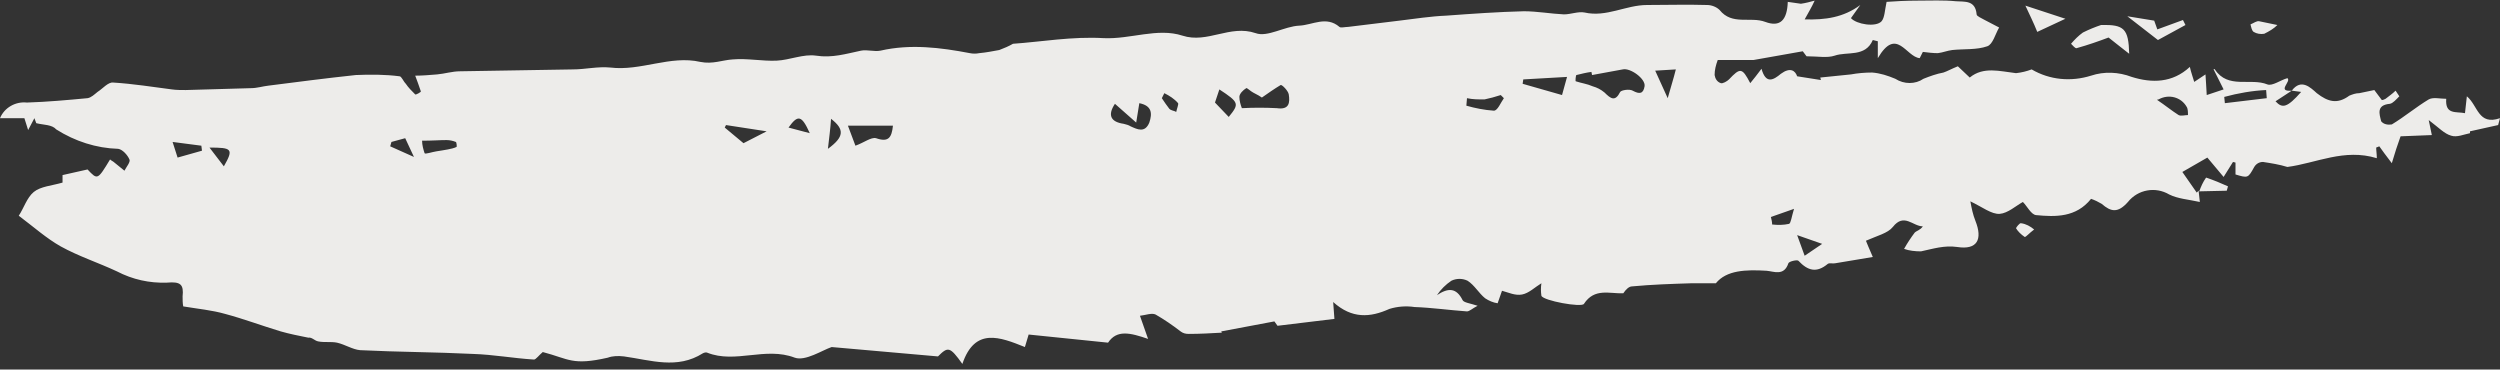 <?xml version="1.0" encoding="UTF-8" standalone="no"?><svg xmlns="http://www.w3.org/2000/svg" xmlns:xlink="http://www.w3.org/1999/xlink" fill="#000000" height="59.1" preserveAspectRatio="xMidYMid meet" version="1" viewBox="0.0 0.1 399.8 59.1" width="399.8" zoomAndPan="magnify"><rect x="0.0" y="0.1" width="399.8" height="59.1" fill="#333333" stroke="none"/><g id="change1_1"><path d="M351.6,30.6l0.2,1.8c-1.8-0.4-3.5-0.5-4.9-1.2c-2.2-1.3-5-0.8-6.6,1.2c-1.6,1.8-2.7,1.6-4.2,0.3 c-0.5-0.3-1.1-0.6-1.7-0.8c-2.4,3-5.7,2.9-8.8,2.6c-0.8-0.1-1.4-1.4-2.1-2.1c-1.1,0.6-2.4,1.8-3.7,1.9s-2.8-1.1-4.7-2 c0.2,1.1,0.4,2.1,0.8,3.1c1.2,3,0.3,4.7-2.9,4.2c-2.1-0.3-3.9,0.3-5.8,0.7c-0.9,0-1.9-0.1-2.7-0.4c0.5-0.9,1.1-1.8,1.7-2.6 c0.3-0.3,0.9-0.4,1.3-1c-1.6,0-3-2.2-4.8,0.1c-0.8,1-2.5,1.4-4.3,2.2c0.1,0.3,0.5,1.2,1.1,2.6l-6,1c-0.4,0.1-0.9-0.1-1.2,0.1 c-1.8,1.5-3.2,1.1-4.7-0.5c-0.2-0.2-1.5,0.1-1.6,0.4c-0.7,2.1-2.3,1.3-3.5,1.2c-3.3-0.2-6.4-0.1-8.1,2c-1.8,0-2.9,0-3.9,0 c-3.2,0.1-6.3,0.2-9.5,0.5c-0.5,0-1,0.5-1.4,1.1c-2.2,0.1-4.6-0.9-6.3,1.7c-0.4,0.6-6.5-0.5-6.8-1.3c-0.1-0.7-0.1-1.3,0-2 c-1,0.6-2,1.6-3.1,1.8s-2.1-0.3-3.2-0.6l-0.7,2c-0.7-0.1-1.4-0.4-2-0.8c-1-0.8-1.7-2.1-2.8-2.8c-0.8-0.4-1.8-0.4-2.6,0 c-0.9,0.6-1.7,1.4-2.3,2.3c1.8-1.2,3.1-1.2,4.1,0.8c0.2,0.4,1.2,0.5,2.4,0.9c-0.8,0.4-1.3,0.9-1.7,0.9c-2.8-0.2-5.6-0.6-8.4-0.7 c-1.3-0.2-2.7-0.1-4,0.3c-3.1,1.4-6,1.6-9-1.1l0.2,2.7l-9.1,1.1l-0.5-0.7l-8.5,1.6l0.1,0.2c-1.8,0.1-3.5,0.2-5.3,0.2 c-0.5,0-0.9-0.1-1.3-0.4c-1.3-1-2.6-1.9-4-2.7c-0.6-0.3-1.6,0.1-2.5,0.2l1.3,3.7c-2.9-1-5-1.5-6.4,0.6l-12.7-1.3l-0.6,2 c-4-1.6-8-3.2-10,2.7c-2-2.8-2.3-2.8-3.9-1.2L133,55.6c-1.5,0.5-4.2,2.3-5.9,1.7c-4.7-1.8-9.5,1-14-0.8c-0.2-0.1-0.5,0-0.7,0.1 c-4.1,2.6-8.3,1.1-12.6,0.5c-0.9-0.1-1.8-0.1-2.6,0.2c-5.7,1.3-6.2,0.2-10.4-0.9c-0.6,0.5-1.1,1.2-1.4,1.2c-3.3-0.2-6.5-0.8-9.8-0.9 c-6-0.3-12-0.3-18-0.6c-1.2-0.1-2.4-0.9-3.7-1.2c-1-0.2-2,0-3-0.2c-0.6-0.1-1-0.7-1.6-0.6c-1.5-0.3-3-0.6-4.4-1 c-3-0.9-5.9-2-8.9-2.8c-2.1-0.6-4.3-0.8-6.7-1.2c-0.1-0.5-0.1-1.1-0.1-1.6c0.2-1.9-0.3-2.4-2.5-2.2c-2.8,0.1-5.5-0.5-8-1.8 c-3-1.4-6.1-2.4-9-4c-2.3-1.3-4.3-3.1-6.7-4.9c0.8-1.2,1.3-2.9,2.4-3.8s2.9-1,4.6-1.5v-1.2l4-0.9c1.6,1.7,1.6,1.7,3.6-1.6 c0.2,0.2,0.5,0.3,0.7,0.5c0.5,0.4,1.1,0.9,1.6,1.3c0.3-0.6,1-1.4,0.8-1.8c-0.3-0.7-1.1-1.6-1.8-1.7c-3.5-0.1-6.9-1.2-9.9-3.1 C8.3,20,7,20.1,5.8,19.8L5.5,19l-1,1.9L3.9,19H0c0.7-1.7,2.5-2.7,4.3-2.5c3.2-0.1,6.5-0.4,9.7-0.7c0.6-0.1,1.1-0.6,1.6-1 c0.8-0.5,1.7-1.6,2.5-1.5c3.2,0.2,6.3,0.7,9.4,1.1c0.7,0.1,1.5,0.1,2.2,0.1c3.5-0.1,6.9-0.2,10.4-0.3c1,0,1.9-0.3,2.8-0.4 c4.7-0.6,9.3-1.2,14-1.7c2.3-0.1,4.7-0.1,7,0.2c0.3,0,0.6,0.8,1,1.2c0.4,0.6,0.9,1.1,1.5,1.7c0.1,0.1,1-0.4,0.9-0.5 c-0.3-0.9-0.6-1.7-0.9-2.5c1.1,0,2.3-0.1,3.5-0.2s2.4-0.5,3.7-0.5c6-0.1,12-0.2,18-0.3c2,0,4-0.5,6-0.3c4.9,0.6,9.6-2,14.4-0.9 c2,0.4,3.5-0.3,5.2-0.4c2.3-0.2,4.7,0.3,7,0.2c2.1-0.1,4.3-1.1,6.3-0.8c2.6,0.4,4.8-0.3,7.2-0.8c1-0.2,2.1,0.2,3.1,0 c4.8-1.1,9.6-0.5,14.3,0.4c0.5,0.1,1,0.1,1.5,0c1.1-0.1,2.1-0.3,3.2-0.5c0.8-0.3,1.5-0.6,2.2-1c4.4-0.3,9.5-1.2,14.5-0.9 c4.3,0.2,8.6-1.7,12.6-0.4s7.6-1.8,11.7-0.4c1.9,0.7,4.6-1.1,7-1.2c2.1-0.1,4.3-1.6,6.4,0.2c0.2,0.2,0.9,0,1.4,0l8.2-1 c2.5-0.3,5-0.7,7.5-0.8c4.1-0.3,8.3-0.6,12.4-0.7c2.1,0,4.3,0.4,6.4,0.5c1.1,0,2.3-0.5,3.3-0.3c3.5,0.8,6.6-1.2,10-1.2 c3.2,0,6.4-0.1,9.6,0c0.7,0,1.5,0.3,2,0.8c2,2.5,4.9,1,7.3,1.9s3.5-0.3,3.6-3.2c0.7,0.1,1.4,0.2,2.1,0.3c0.7-0.1,1.5-0.3,2.2-0.5 c-0.5,1.1-1,1.9-1.6,3c3.3,0.1,6.2-0.3,8.9-2.3l-1.5,2.1c0.9,1,4,1.5,4.9,0.5c0.5-0.6,0.5-1.7,0.8-3.1c1.2-0.1,3.2-0.2,5.1-0.2 s4-0.1,6,0.1c1.4,0.1,3.1-0.2,3.3,2.1c0,0.3,0.8,0.6,1.3,0.9c0.8,0.4,1.5,0.8,2.3,1.2c-0.6,1-1,2.7-1.9,3c-1.7,0.6-3.7,0.4-5.6,0.6 c-0.8,0.1-1.5,0.4-2.3,0.5c-0.8,0-1.6-0.1-2.4-0.2L307,9.4c-2.2-0.2-3.7-5.1-6.7,0V6.7c-0.3-0.1-0.5-0.1-0.8-0.2 c-1.2,2.8-4.1,1.8-6.1,2.5c-1.2,0.4-2.7,0.1-4.5,0.1l-0.6-0.8l-7.9,1.4h-5.7c-0.3,0.8-0.5,1.6-0.5,2.4c0.1,0.6,0.4,1.1,1,1.3 c0.3,0.1,1-0.3,1.3-0.6c1.8-1.9,2.1-1.9,3.4,0.6c0.6-0.7,1.1-1.4,1.8-2.3c0.7,2.5,1.9,1.8,3.1,0.8c1.5-1.1,2.3-0.5,2.6,0.4l3.8,0.6 l-0.1-0.4l4.9-0.5c1.1-0.2,2.2-0.3,3.4-0.3c1.3,0.1,2.5,0.5,3.7,1c1.4,0.9,3.2,0.9,4.5,0c1-0.4,2.1-0.8,3.2-1c0.6-0.2,1.3-0.6,2.3-1 l1.9,1.8c2.2-1.8,4.8-1,7.4-0.7c0.9-0.1,1.7-0.3,2.5-0.6c2.9,1.7,6.3,2,9.5,1c2.1-0.7,4.4-0.6,6.5,0.2c3.2,1,6.5,1,9.3-1.6 c0.2,0.9,0.5,1.7,0.7,2.4l1.8-1.2c0.1,1.1,0.1,2,0.2,3.3l2.7-0.9l-1.6-3.2c-0.1,0,0.2-0.1,0.2,0c2.1,3.2,5.7,1.3,8.4,2.4 c0.8,0.3,2.1-0.7,3.2-1c0.7,0.5-1.8,2.2,0.7,2l-2.6,1.7c1.1,1.2,1.9,1,4.1-1.5l-1.5-0.2c1.5-2,3-0.5,4,0.4c1.8,1.4,3.3,1.8,5.2,0.4 c0.5-0.2,1-0.4,1.6-0.4l2.4-0.5l1.2,1.6c0.2,0,0.4-0.1,0.6-0.2c0.5-0.4,1.1-0.8,1.6-1.3c0.2,0.3,0.4,0.6,0.6,0.9 c-0.5,0.5-1,1.1-1.5,1.2c-2.2,0.2-1.7,1.6-1.4,2.8c0.4,0.5,1.1,0.6,1.7,0.5c2-1.2,3.9-2.8,5.9-4c0.7-0.4,1.8-0.1,2.8-0.1 c-0.2,2.6,1.6,2,3,2.3l0.3-2.7c1.8,1.5,1.8,4.7,5.3,3.5l-0.3,1.1l-4.5,1v0.3c-1,0.2-2.1,0.7-3,0.4c-1.1-0.3-2-1.3-3.6-2.5l0.5,2.4 l-5,0.2c-0.5,1.4-0.9,2.6-1.4,4.3c-1-1.3-1.5-2-2-2.7l-0.5,0.2c0,0.5,0.1,1,0.1,1.7c-5.2-1.6-9.7,0.8-14.3,1.4 c-1.3-0.4-2.6-0.6-3.9-0.8c-0.6,0-1.1,0.3-1.4,0.8c-1,1.8-1,1.8-3,1.2v-1.9l-0.4-0.1l-1.5,2.4l-2.6-3.1l-4,2.3l2.3,3.3L351.6,30.6z M254.6,12.1l-0.1-0.5c-0.8,0.1-1.6,0.3-2.4,0.5c-0.1,0-0.2,1-0.1,1c0.9,0.3,1.8,0.4,2.7,0.8c0.7,0.2,1.3,0.5,1.9,1 c1,1,1.7,1.5,2.5-0.1c0.2-0.3,1.5-0.5,2-0.2c1.1,0.6,1.7,0.5,1.9-0.7s-2.3-3-3.5-2.7C257.9,11.5,256.2,11.8,254.6,12.1z M201.8,15.7 c-0.1-0.1-0.8-0.5-1.4-0.8c-0.4-0.2-1-0.8-1.1-0.7c-0.5,0.3-1.1,0.9-1.1,1.4c0,0.6,0.2,1.3,0.4,1.8c1.9-0.1,3.7-0.1,5.6,0 c2,0.3,2.1-0.9,1.9-2.2c-0.1-0.6-1.1-1.6-1.3-1.5C203.8,14.3,202.8,15,201.8,15.7L201.8,15.7z M136.8,23.4c1.4-0.5,2.5-1.4,3.3-1.2 c2,0.7,2.5-0.1,2.7-2h-7.2L136.8,23.4z M178.3,16.7c-1.2,1.8-0.7,2.9,1.4,3.2c0.4,0.1,0.8,0.2,1.1,0.4c1.1,0.5,2.3,1.1,3-0.6 c0.5-1.5,0.4-2.7-1.6-3.1l-0.5,3.1L178.3,16.7z M243.6,12.8l-0.1,0.7l6.3,1.8c0.2-0.7,0.5-1.8,0.8-2.9L243.6,12.8z M234.6,15.8 l-0.1,1.2c1.4,0.4,2.9,0.7,4.4,0.8c0.6,0,1.1-1.3,1.6-2l-0.5-0.5c-0.9,0.3-1.7,0.5-2.6,0.7C236.4,16,235.5,16,234.6,15.8L234.6,15.8 z M67.5,22.6c0,0.7,0.2,1.4,0.4,2c0.1,0.2,1.2-0.2,1.9-0.3s1.2-0.2,1.8-0.3c0.5-0.1,1-0.2,1.4-0.4c0.1,0,0-0.8-0.1-0.8 c-0.5-0.2-1-0.3-1.5-0.3C70.3,22.5,69.2,22.6,67.5,22.6z M196.5,18.8c1.7-2.1,1.7-2.3-1.5-4.4l-0.7,2.1L196.5,18.8z M355.7,15.6 l0.1,1l6.7-0.8l-0.1-1.3C360.2,14.6,357.9,15,355.7,15.6L355.7,15.6z M345,16.1c1.2,0.8,2.3,1.7,3.4,2.4c0.4,0.2,1,0,1.5,0 c0-0.4,0-1-0.2-1.3c-0.9-1.6-2.9-2.1-4.5-1.2C345,16,345,16,345,16.1L345,16.1z M122.6,21.1l-6.5-1l-0.2,0.4l3,2.5L122.6,21.1z M32.3,24.2l-0.1-0.8l-4.6-0.6l0.8,2.5L32.3,24.2z M268,11.2l-3.3,0.2l2,4.4C267.2,14,267.6,12.8,268,11.2L268,11.2z M287.4,37.7 l1.2,3.3l2.8-1.9L287.4,37.7z M132.9,19.1c-0.1,1.6-0.3,3-0.5,4.8C135,22,135.1,20.8,132.9,19.1z M283.2,34.8 c0.1,0.4,0.2,0.8,0.2,1.2c0.9,0.1,1.8,0.1,2.7-0.1c0.3-0.1,0.4-1.1,0.8-2.4L283.2,34.8z M35.8,26.7c1.6-2.8,1.3-3-2.3-3L35.8,26.7z M186.2,15l-0.4,0.8c0.4,0.6,0.8,1.2,1.2,1.7c0.3,0.3,0.8,0.3,1.1,0.5c0.1-0.5,0.4-1.2,0.3-1.4C187.8,15.9,187,15.4,186.2,15z M126.1,20.5l3.4,0.9C128.2,18.5,127.6,18.4,126.1,20.5z M62.6,22.8l-0.2,0.7l3.8,1.7l-1.4-3L62.6,22.8z M336,4.1 c3.7-0.1,4.4,0.6,4.5,4.6c-1.3-1-2.4-1.9-3.3-2.6c-1.6,0.6-3.3,1.2-5.1,1.7c-0.2,0.1-0.6-0.4-0.9-0.7c0.6-0.7,1.2-1.3,1.9-1.8 C334.1,4.8,335.1,4.4,336,4.1z M340.2,2.7l4.3,0.7l0.5,1.4l4.1-1.5l0.4,0.8l-4.4,2.4L340.2,2.7z M323.9,1l6.4,2.1l-4.5,2.1 C325.2,3.7,324.5,2.3,323.9,1z M351.7,30.7c0.3-0.8,0.6-1.5,1.1-2.2c1.2,0.4,2.4,0.9,3.5,1.4l-0.2,0.7L351.7,30.7L351.7,30.7z M364.2,4.1c-0.6,0.6-1.3,1-2.1,1.4c-0.6,0.1-1.2,0-1.7-0.3c-0.3-0.2-0.4-0.8-0.5-1.2c0.5-0.2,1-0.6,1.4-0.5 C362.2,3.7,363.2,3.9,364.2,4.1z M325.3,36.8c-0.8,0.6-1.3,1.2-1.5,1.2c-0.6-0.4-1.1-0.9-1.4-1.4c0-0.1,0.6-0.9,0.8-0.8 C324,35.9,324.7,36.3,325.3,36.8z" fill="#edecea"/></g></svg>
